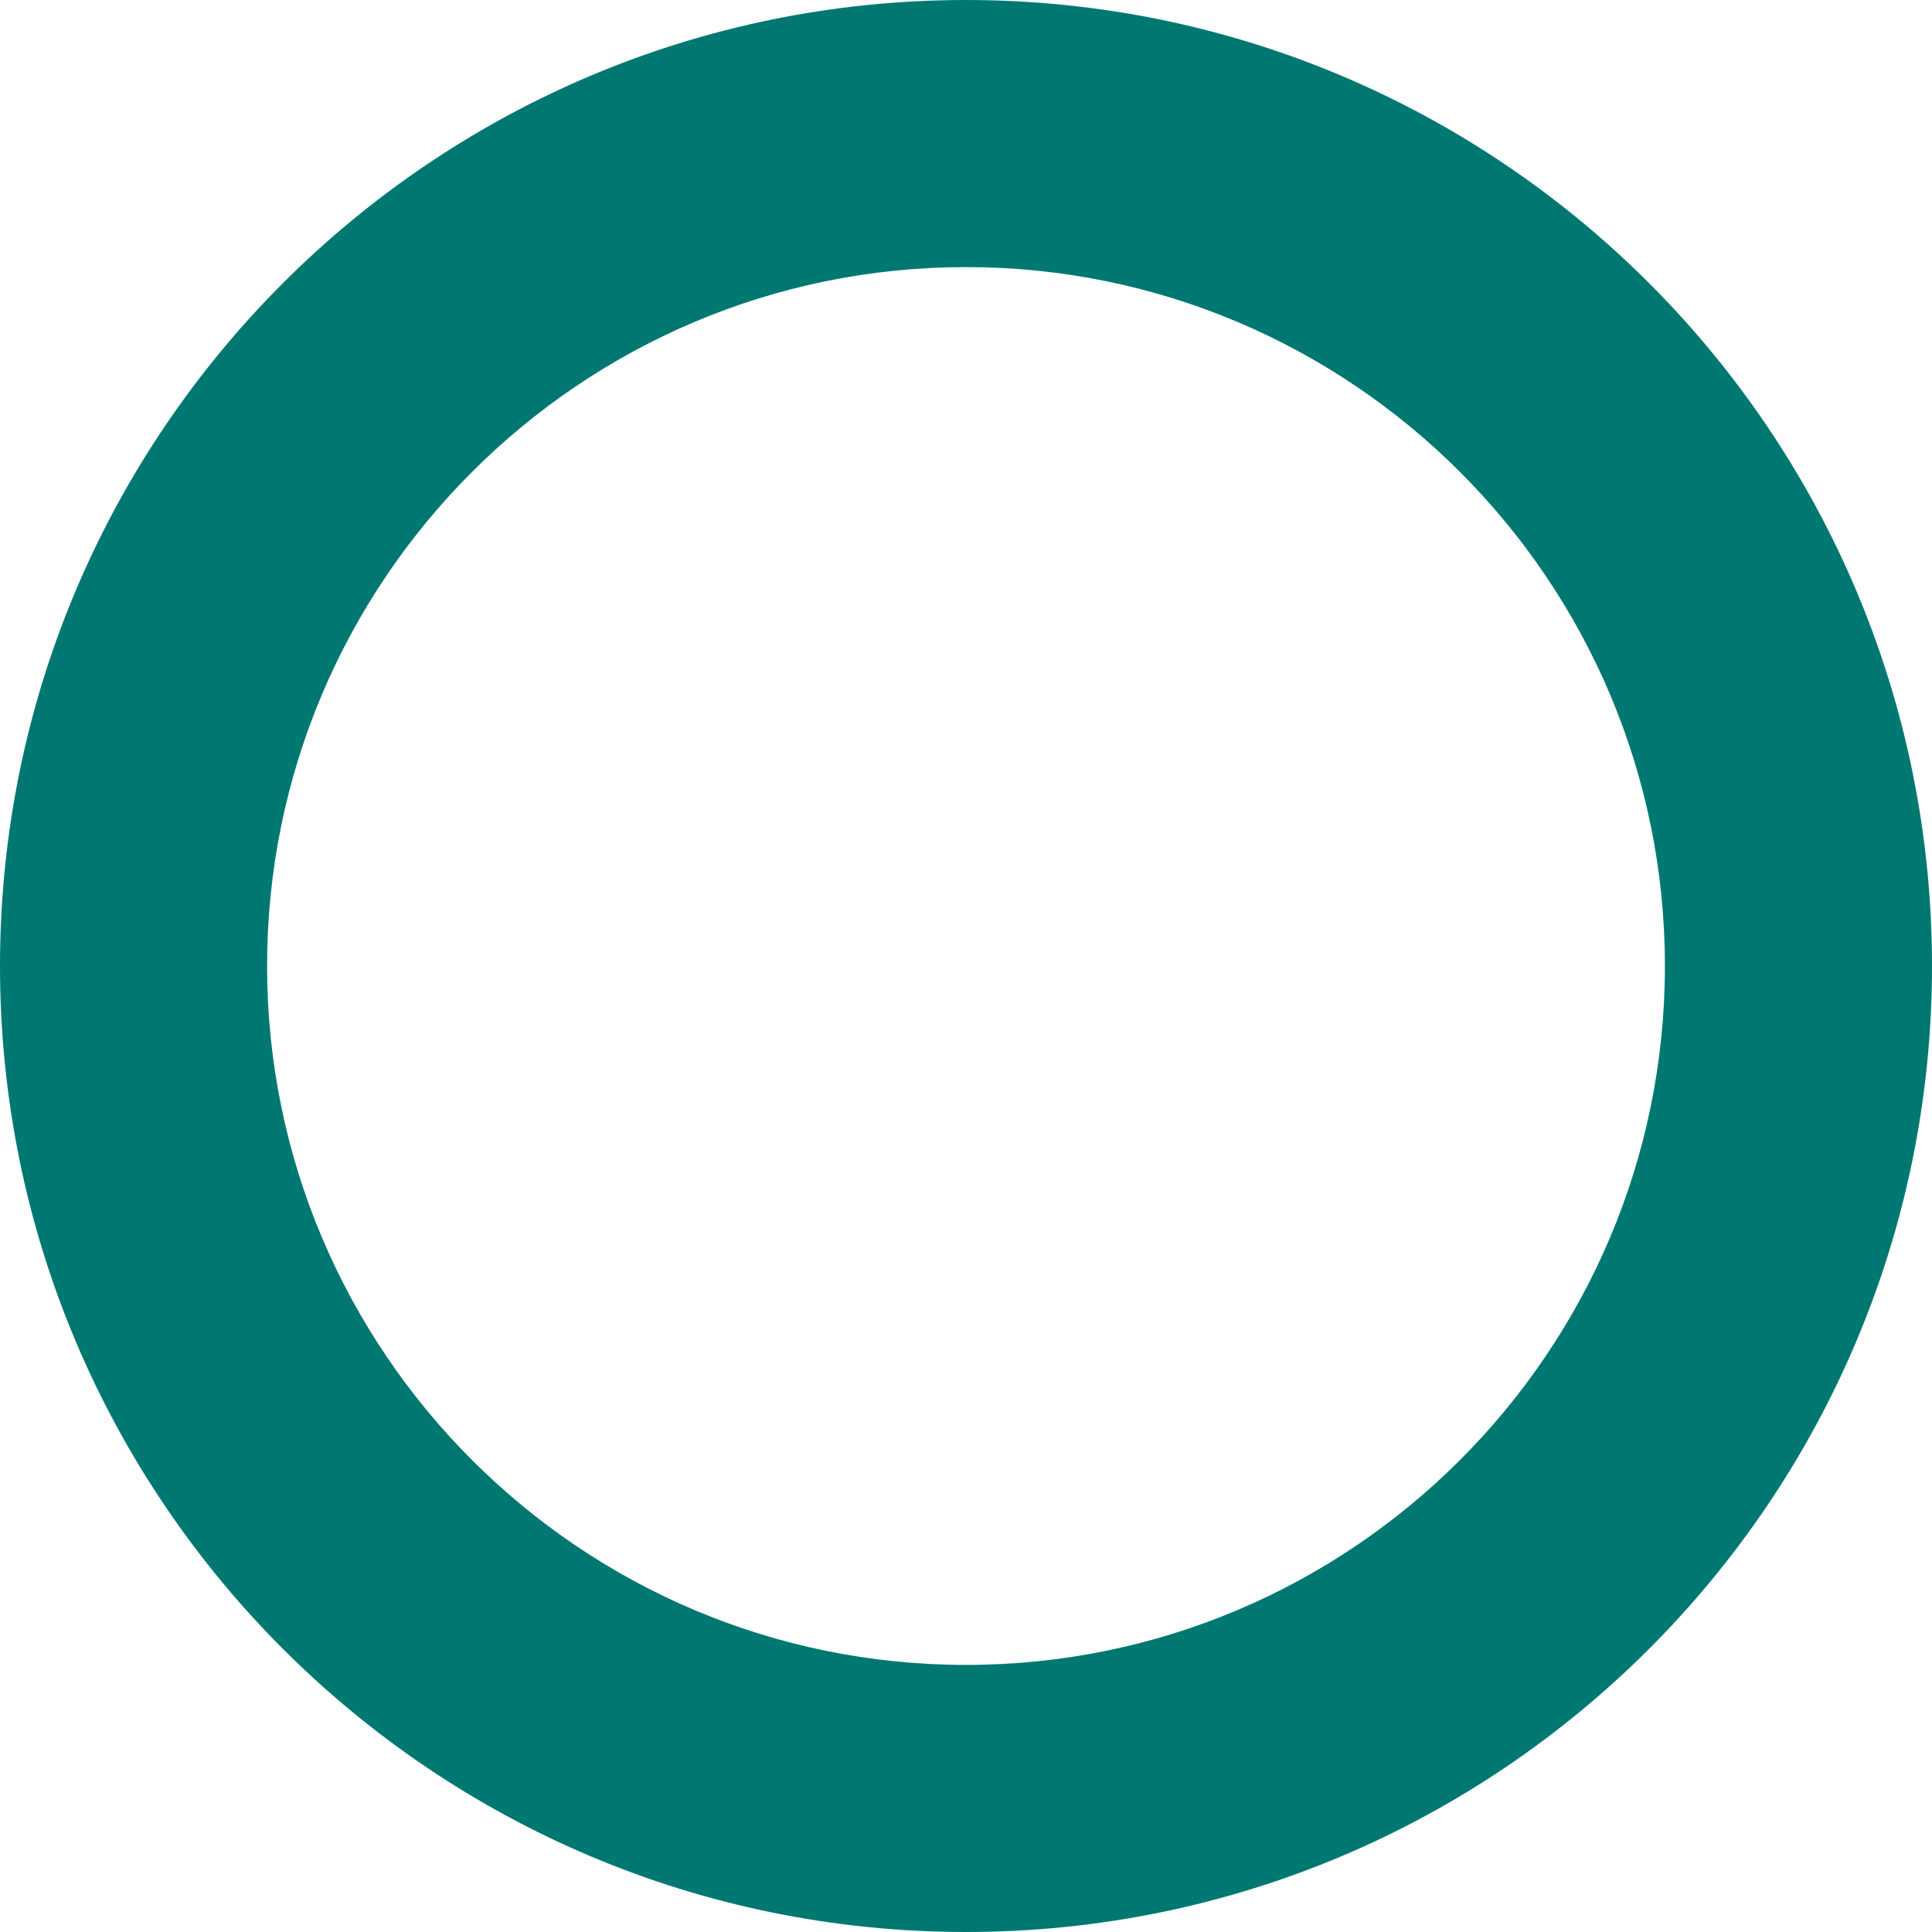 <?xml version="1.0" encoding="UTF-8"?> <!-- Generator: Adobe Illustrator 25.3.1, SVG Export Plug-In . SVG Version: 6.00 Build 0) --> <svg xmlns="http://www.w3.org/2000/svg" xmlns:xlink="http://www.w3.org/1999/xlink" version="1.1" id="Layer_1" x="0px" y="0px" viewBox="0 0 217 217" style="enable-background:new 0 0 217 217;" xml:space="preserve"> <style type="text/css"> .st0{fill:#007872;} </style> <path class="st0" d="M108.5,30c43.3,0,78.5,35.2,78.5,78.5S151.8,187,108.5,187S30,151.8,30,108.5S65.2,30,108.5,30 M108.5,0 C48.6,0,0,48.6,0,108.5S48.6,217,108.5,217S217,168.4,217,108.5S168.4,0,108.5,0L108.5,0z"></path> </svg> 
